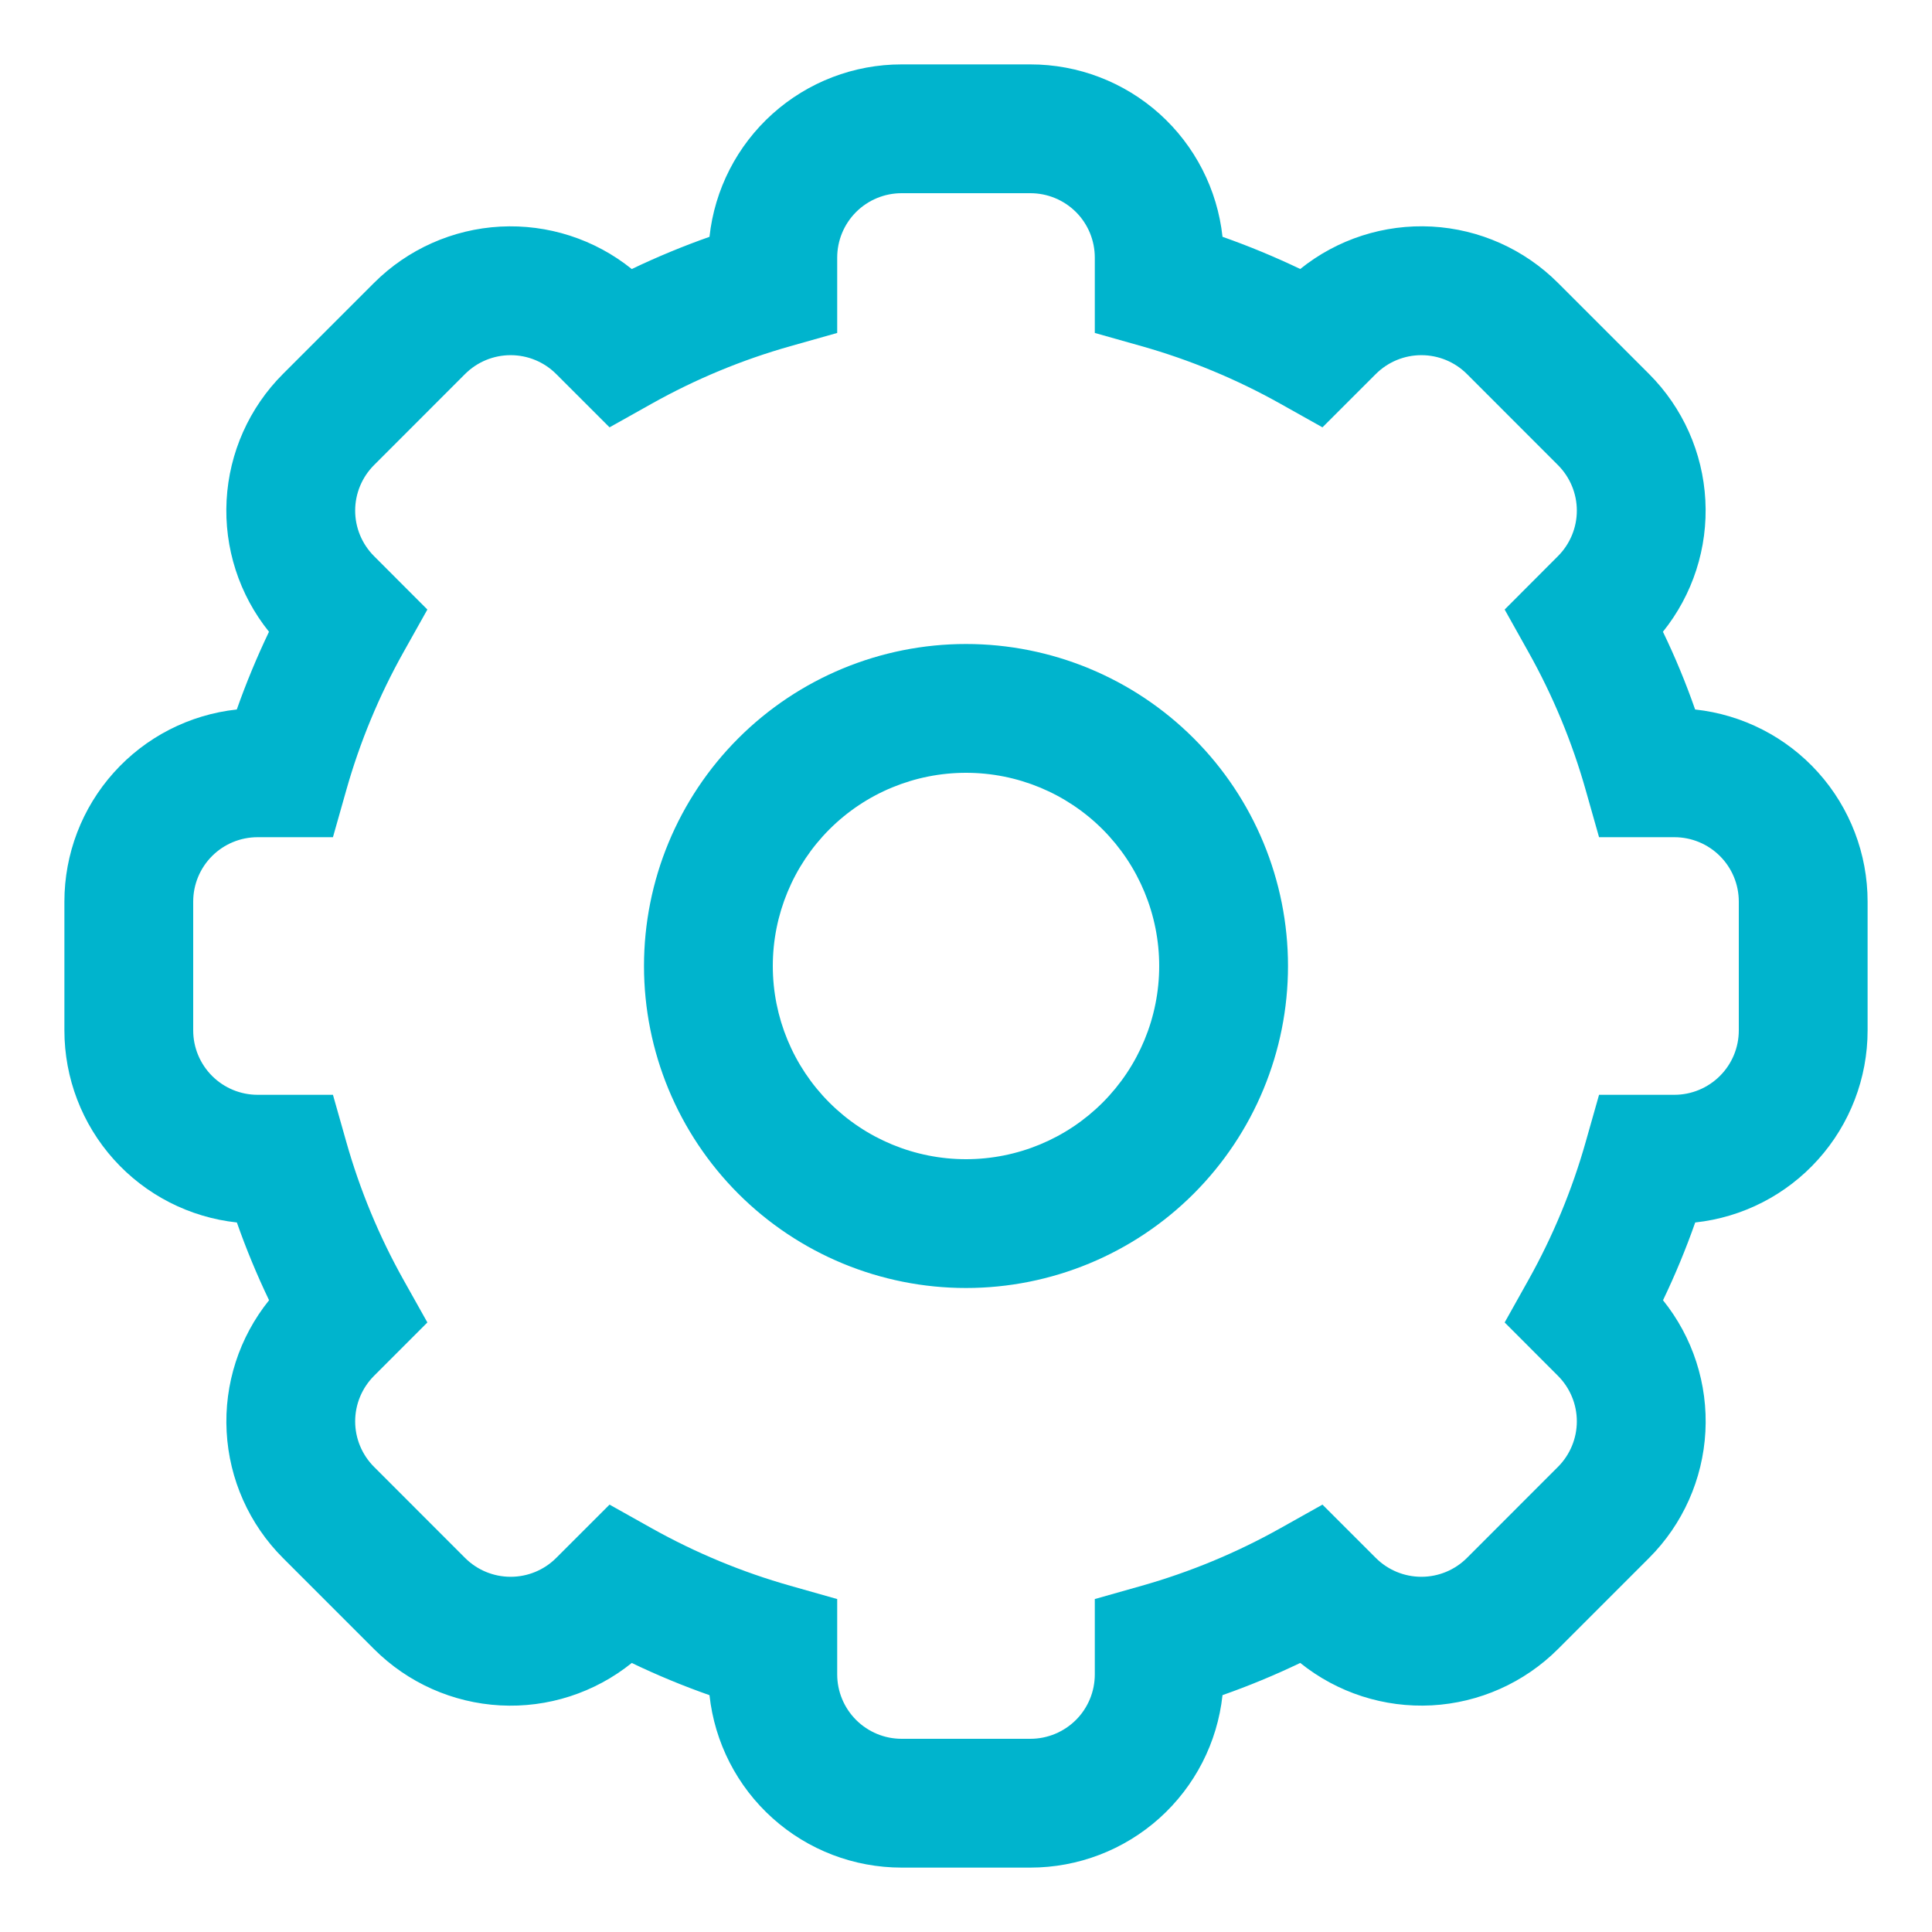 <svg width="48" height="48" viewBox="0 0 48 48" fill="none" xmlns="http://www.w3.org/2000/svg">
<g clip-path="url(#clip0_2034_1838)">
<path d="M22.4 1.6H25.6C26.784 1.599 27.926 2.037 28.807 2.827C29.688 3.618 30.245 4.706 30.373 5.883C31.03 6.115 31.675 6.382 32.304 6.683C33.226 5.941 34.39 5.566 35.572 5.629C36.754 5.693 37.87 6.191 38.707 7.028L40.971 9.292C41.808 10.13 42.306 11.246 42.369 12.428C42.433 13.61 42.057 14.774 41.315 15.696C41.619 16.324 41.885 16.969 42.115 17.627C43.292 17.754 44.381 18.311 45.172 19.192C45.963 20.073 46.4 21.216 46.4 22.4V25.6C46.4 26.783 45.963 27.925 45.172 28.806C44.382 29.687 43.294 30.245 42.117 30.372C41.886 31.03 41.619 31.675 41.317 32.304C42.059 33.226 42.434 34.389 42.37 35.571C42.306 36.753 41.808 37.87 40.971 38.707L38.707 40.971C37.87 41.807 36.753 42.305 35.572 42.369C34.39 42.432 33.226 42.057 32.304 41.315C31.675 41.617 31.031 41.884 30.373 42.115C30.246 43.292 29.688 44.38 28.807 45.171C27.926 45.962 26.784 46.4 25.6 46.4H22.4C21.216 46.4 20.074 45.963 19.194 45.172C18.312 44.381 17.755 43.293 17.627 42.116C16.969 41.885 16.325 41.618 15.696 41.316C14.774 42.058 13.61 42.434 12.428 42.37C11.246 42.306 10.13 41.808 9.293 40.971L7.029 38.707C6.192 37.87 5.694 36.753 5.631 35.571C5.567 34.389 5.943 33.226 6.685 32.304C6.383 31.675 6.116 31.03 5.885 30.372C4.708 30.245 3.619 29.688 2.828 28.807C2.037 27.926 1.6 26.784 1.6 25.6V22.4C1.6 21.216 2.037 20.074 2.828 19.193C3.618 18.312 4.707 17.754 5.883 17.627C6.115 16.969 6.383 16.324 6.683 15.696C5.941 14.774 5.566 13.61 5.63 12.428C5.694 11.246 6.192 10.129 7.029 9.292L9.293 7.028C10.13 6.192 11.247 5.694 12.429 5.63C13.611 5.567 14.774 5.942 15.696 6.684C16.325 6.383 16.969 6.116 17.627 5.884C17.754 4.707 18.312 3.619 19.193 2.828C20.074 2.037 21.216 1.599 22.4 1.6ZM19.635 8.601C18.435 8.94 17.283 9.419 16.2 10.025L15.144 10.617L13.818 9.292C13.518 8.992 13.111 8.824 12.687 8.824C12.262 8.824 11.855 8.992 11.555 9.292L9.293 11.555C8.993 11.855 8.824 12.262 8.824 12.686C8.824 13.11 8.993 13.517 9.293 13.817L10.618 15.144L10.026 16.2C9.418 17.285 8.94 18.438 8.602 19.635L8.272 20.8H6.4C5.976 20.8 5.569 20.968 5.269 21.268C4.969 21.568 4.8 21.975 4.8 22.4V25.6C4.8 26.024 4.969 26.431 5.269 26.731C5.569 27.031 5.976 27.2 6.4 27.2H8.272L8.602 28.364C8.941 29.564 9.419 30.716 10.026 31.8L10.618 32.856L9.293 34.182C8.993 34.482 8.824 34.889 8.824 35.313C8.824 35.737 8.993 36.144 9.293 36.444L11.555 38.707C11.855 39.007 12.262 39.175 12.687 39.175C13.111 39.175 13.518 39.007 13.818 38.707L15.144 37.382L16.2 37.974C17.285 38.58 18.437 39.059 19.635 39.398L20.8 39.728V41.6C20.8 42.024 20.969 42.431 21.269 42.731C21.569 43.031 21.976 43.2 22.4 43.2H25.6C26.024 43.2 26.431 43.031 26.732 42.731C27.032 42.431 27.2 42.024 27.2 41.6V39.728L28.365 39.398C29.562 39.059 30.715 38.581 31.8 37.974L32.856 37.382L34.182 38.707C34.483 39.007 34.889 39.175 35.314 39.175C35.738 39.175 36.145 39.007 36.445 38.707L38.707 36.444C39.007 36.144 39.176 35.737 39.176 35.313C39.176 34.889 39.007 34.482 38.707 34.182L37.383 32.856L37.974 31.8C38.581 30.715 39.059 29.563 39.398 28.364L39.728 27.2H41.6C42.024 27.2 42.431 27.031 42.731 26.731C43.032 26.431 43.2 26.024 43.2 25.6V22.4C43.2 21.975 43.032 21.568 42.731 21.268C42.431 20.968 42.024 20.8 41.6 20.8H39.728L39.398 19.635C39.06 18.438 38.582 17.285 37.974 16.2L37.383 15.144L38.707 13.817C39.007 13.517 39.176 13.11 39.176 12.686C39.176 12.262 39.007 11.855 38.707 11.555L36.445 9.292C36.145 8.992 35.738 8.824 35.314 8.824C34.889 8.824 34.483 8.992 34.182 9.292L32.856 10.617L31.8 10.025C30.715 9.418 29.562 8.94 28.365 8.601L27.2 8.272V6.4C27.2 5.975 27.032 5.568 26.732 5.268C26.431 4.968 26.024 4.8 25.6 4.8H22.4C21.976 4.8 21.569 4.968 21.269 5.268C20.969 5.568 20.8 5.975 20.8 6.4V8.272L19.635 8.601ZM24 32C21.878 32 19.843 31.157 18.343 29.657C16.843 28.156 16 26.121 16 24C16 21.878 16.843 19.843 18.343 18.343C19.843 16.843 21.878 16 24 16C26.122 16 28.157 16.843 29.657 18.343C31.157 19.843 32 21.878 32 24C32 26.121 31.157 28.156 29.657 29.657C28.157 31.157 26.122 32 24 32ZM24 28.8C25.273 28.8 26.494 28.294 27.394 27.394C28.294 26.494 28.8 25.273 28.8 24C28.8 22.727 28.294 21.506 27.394 20.605C26.494 19.705 25.273 19.2 24 19.2C22.727 19.2 21.506 19.705 20.606 20.605C19.706 21.506 19.2 22.727 19.2 24C19.2 25.273 19.706 26.494 20.606 27.394C21.506 28.294 22.727 28.8 24 28.8Z" fill="#00B4CD"/>
</g>
<defs>
<clipPath id="clip0_2034_1838">
<rect width="48" height="48" fill="white"/>
</clipPath>
</defs>
</svg>
